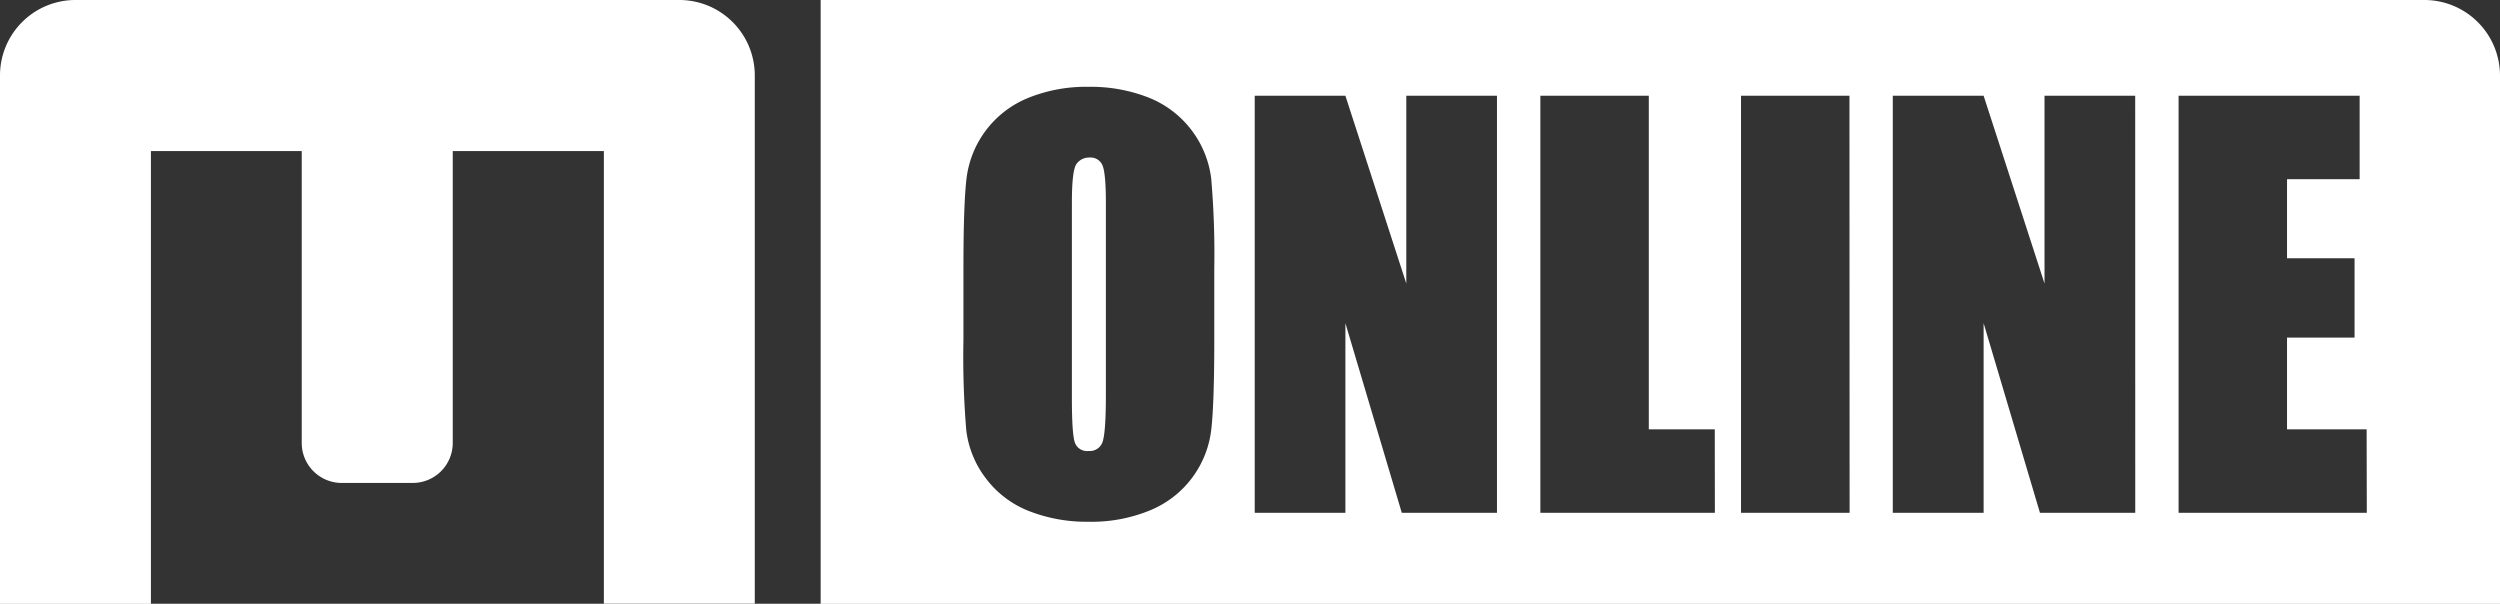 <svg xmlns="http://www.w3.org/2000/svg" viewBox="0 0 492.66 118.97"><rect x="0" y="0" width="492.66" height="118.97" fill="#333333" stroke="none"/><defs><style>.cls-1{fill:#fff;}</style></defs><title>M_ONLINE</title><g id="Ebene_2" data-name="Ebene 2"><g id="Ebene_1-2" data-name="Ebene 1"><path class="cls-1" d="M29.74,119H0V14.87A14.87,14.87,0,0,1,14.87,0h119a14.87,14.87,0,0,1,14.87,14.87l0,104.09H119V29.77H89.22V87.29a7.88,7.88,0,0,1-7.88,7.88h-14a7.88,7.88,0,0,1-7.88-7.88V29.77H29.74Z"/><path class="cls-1" d="M214.68,31.05a3,3,0,0,0-2.57,1.3q-.88,1.29-.88,7.64V78.36q0,7.15.58,8.83a2.54,2.54,0,0,0,2.72,1.68,2.64,2.64,0,0,0,2.79-1.93c.4-1.29.61-4.35.61-9.19V40c0-3.83-.22-6.27-.64-7.34A2.53,2.53,0,0,0,214.68,31.05Z"/><path class="cls-1" d="M477.8,0H161.72V119H492.66V14.87A14.91,14.91,0,0,0,477.8,0ZM239.29,67q0,12.39-.58,17.54a19.63,19.63,0,0,1-12,16,30.28,30.28,0,0,1-12.18,2.28,31.18,31.18,0,0,1-11.86-2.15,19.55,19.55,0,0,1-8.45-6.48,19.35,19.35,0,0,1-3.8-9.39A172.09,172.09,0,0,1,189.86,67V52.93q0-12.39.58-17.54a19.68,19.68,0,0,1,11.95-16,30.3,30.3,0,0,1,12.19-2.28,31.12,31.12,0,0,1,11.85,2.15,19.76,19.76,0,0,1,12.25,15.87,172.09,172.09,0,0,1,.61,17.76ZM295,101.05H276.24L265.13,63.69v37.36H247.26V18.87h17.87l12,37v-37H295Zm42.94,0H303.55V18.87h21.37V84.6h13Zm26.55,0H343.09V18.87h21.37Zm56.29,0H402L390.9,63.69v37.36H373V18.87H390.9l12,37v-37h17.87Zm45.63,0H429.32V18.87H465V35.32H450.69V50.9H464V66.53H450.69V84.6h15.69Z"/></g></g></svg>